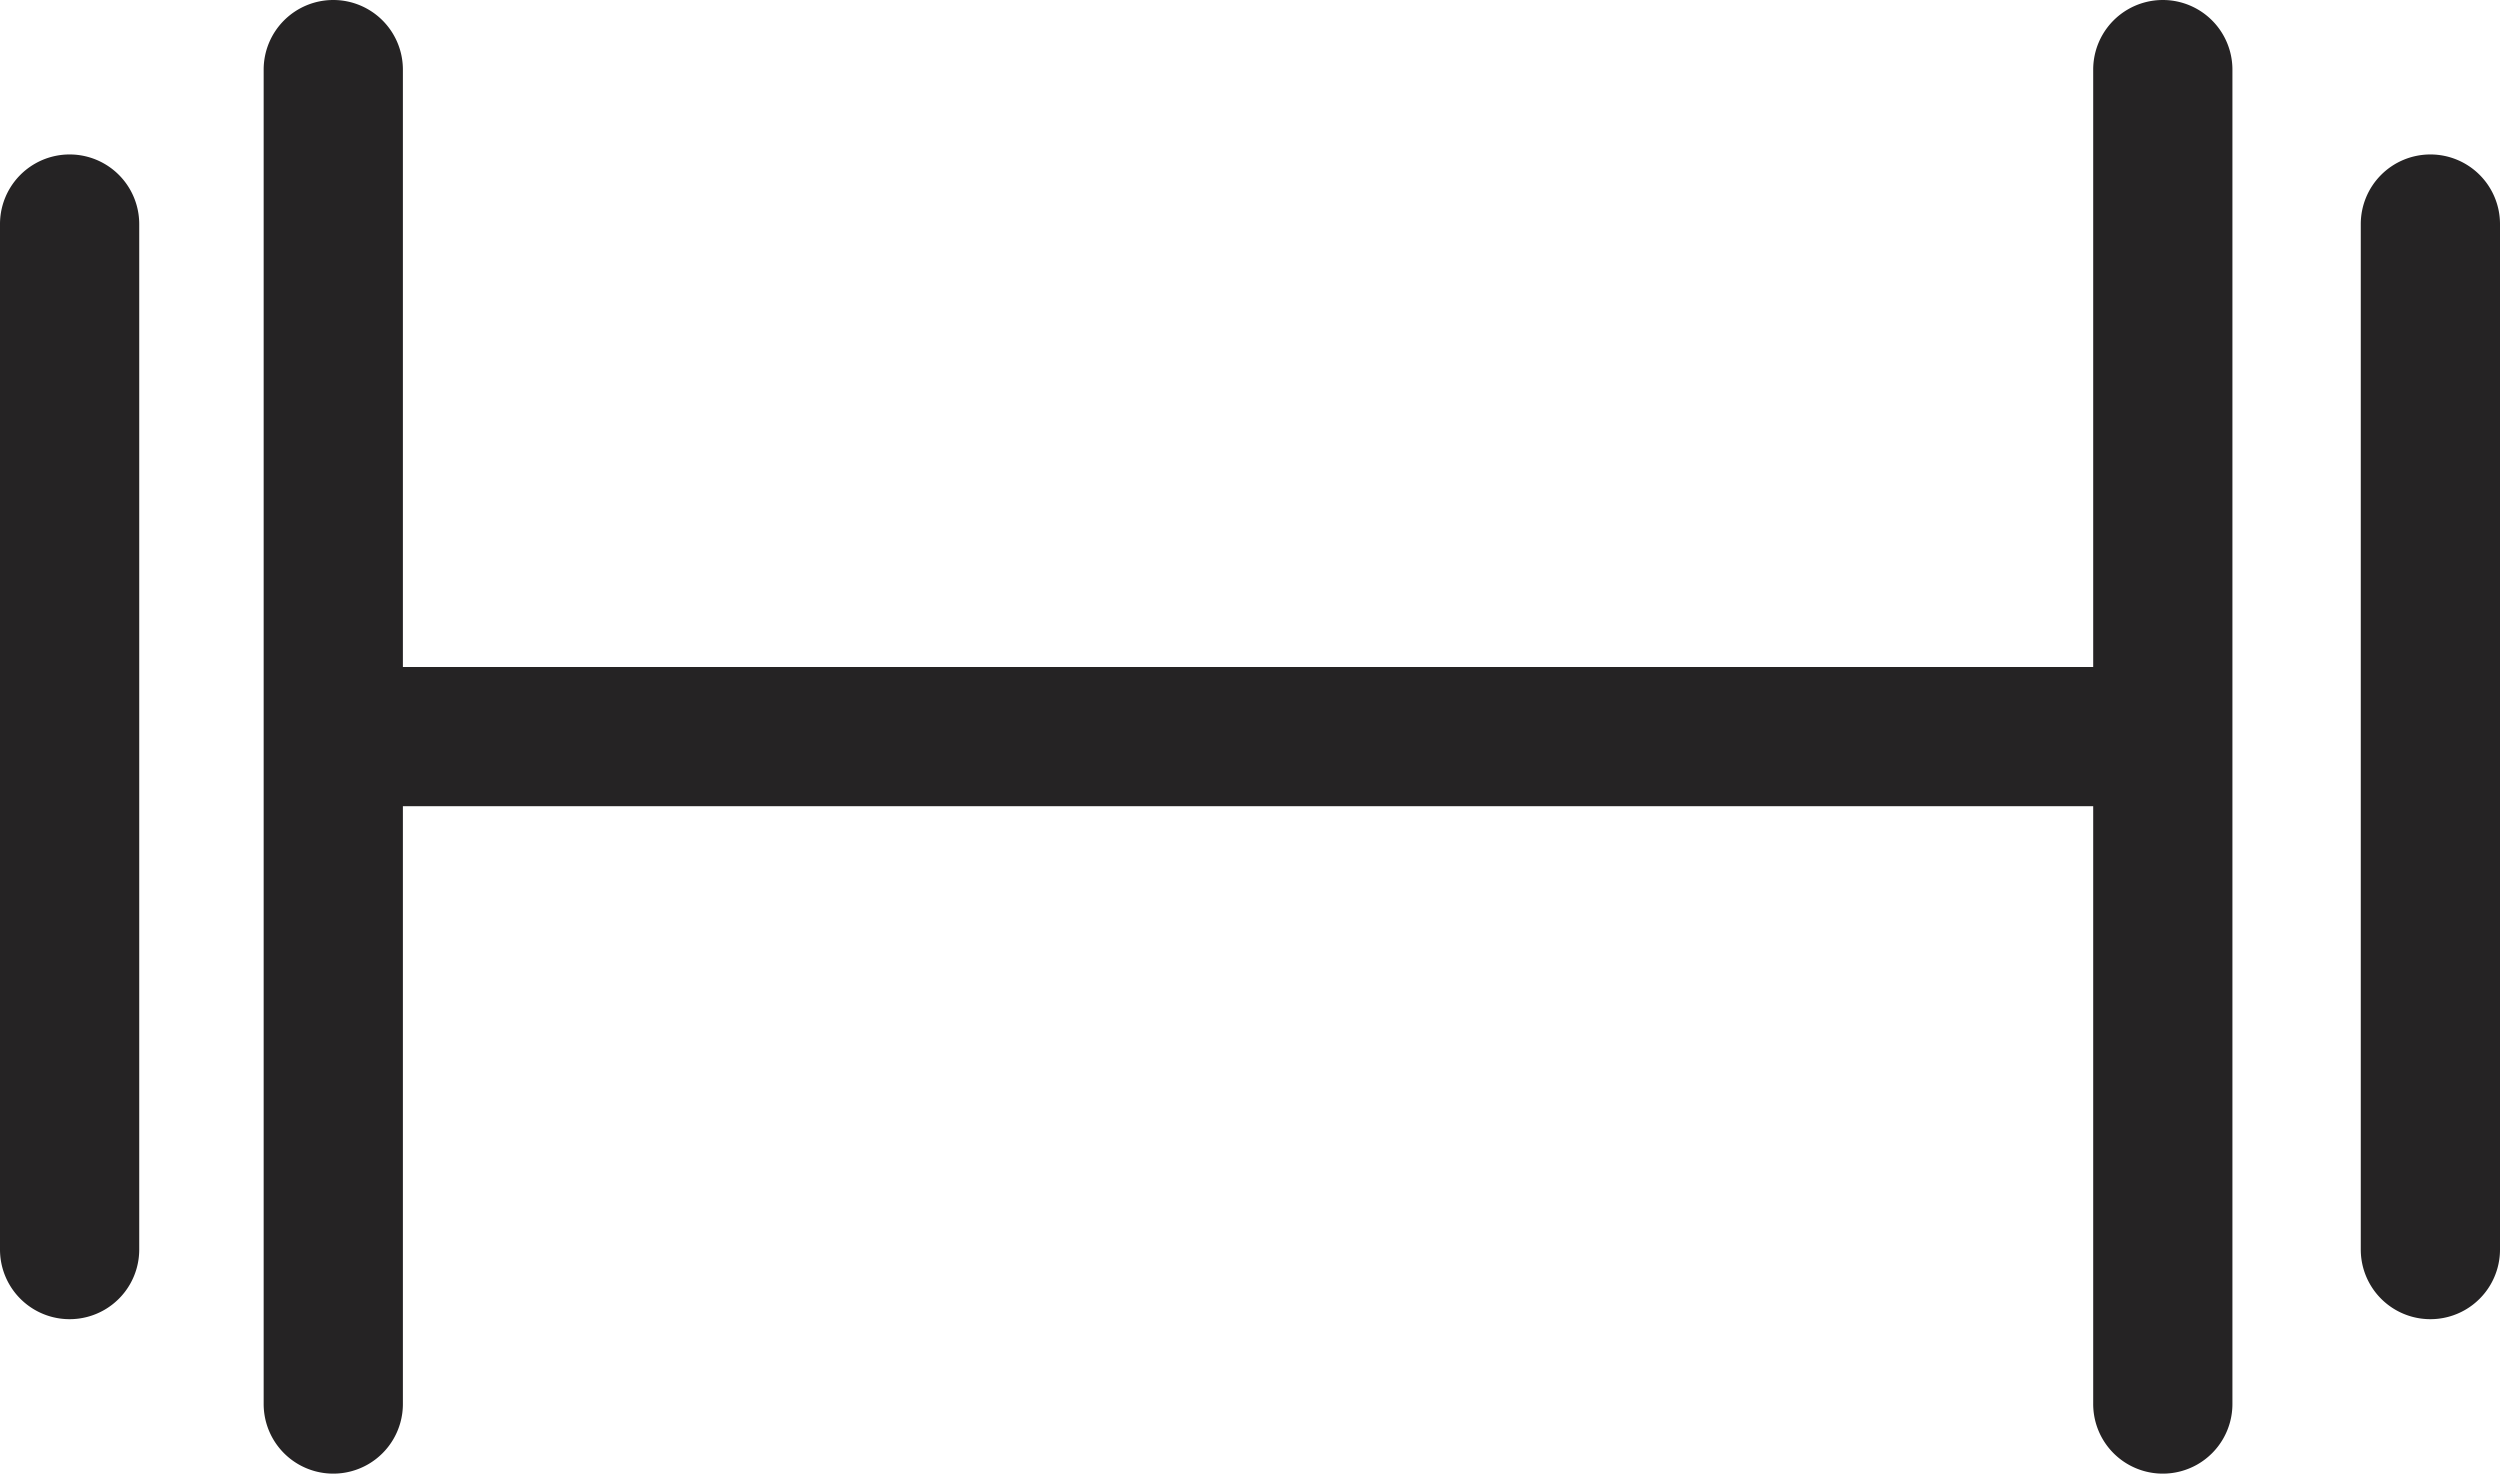 <svg xmlns="http://www.w3.org/2000/svg" viewBox="0 0 57.46 33.87"><defs><style>.cls-1{fill:#252324;}</style></defs><g id="Layer_2" data-name="Layer 2"><g id="Layer_1-2" data-name="Layer 1"><path class="cls-1" d="M3.2,28.72V5.15a1.6,1.6,0,0,0-3.2,0V28.72a1.6,1.6,0,0,0,3.2,0Z"/><path class="cls-1" d="M55.86,3.55a1.6,1.6,0,0,0-1.6,1.6V28.72a1.6,1.6,0,0,0,3.2,0V5.15A1.6,1.6,0,0,0,55.86,3.55Z"/><path class="cls-1" d="M7.66,0a1.6,1.6,0,0,0-1.6,1.6V32.27a1.6,1.6,0,0,0,3.2,0V18.53H48.11V32.27a1.6,1.6,0,1,0,3.2,0V1.6a1.6,1.6,0,0,0-3.2,0V15.33H9.26V1.6A1.6,1.6,0,0,0,7.66,0Z"/></g></g></svg>